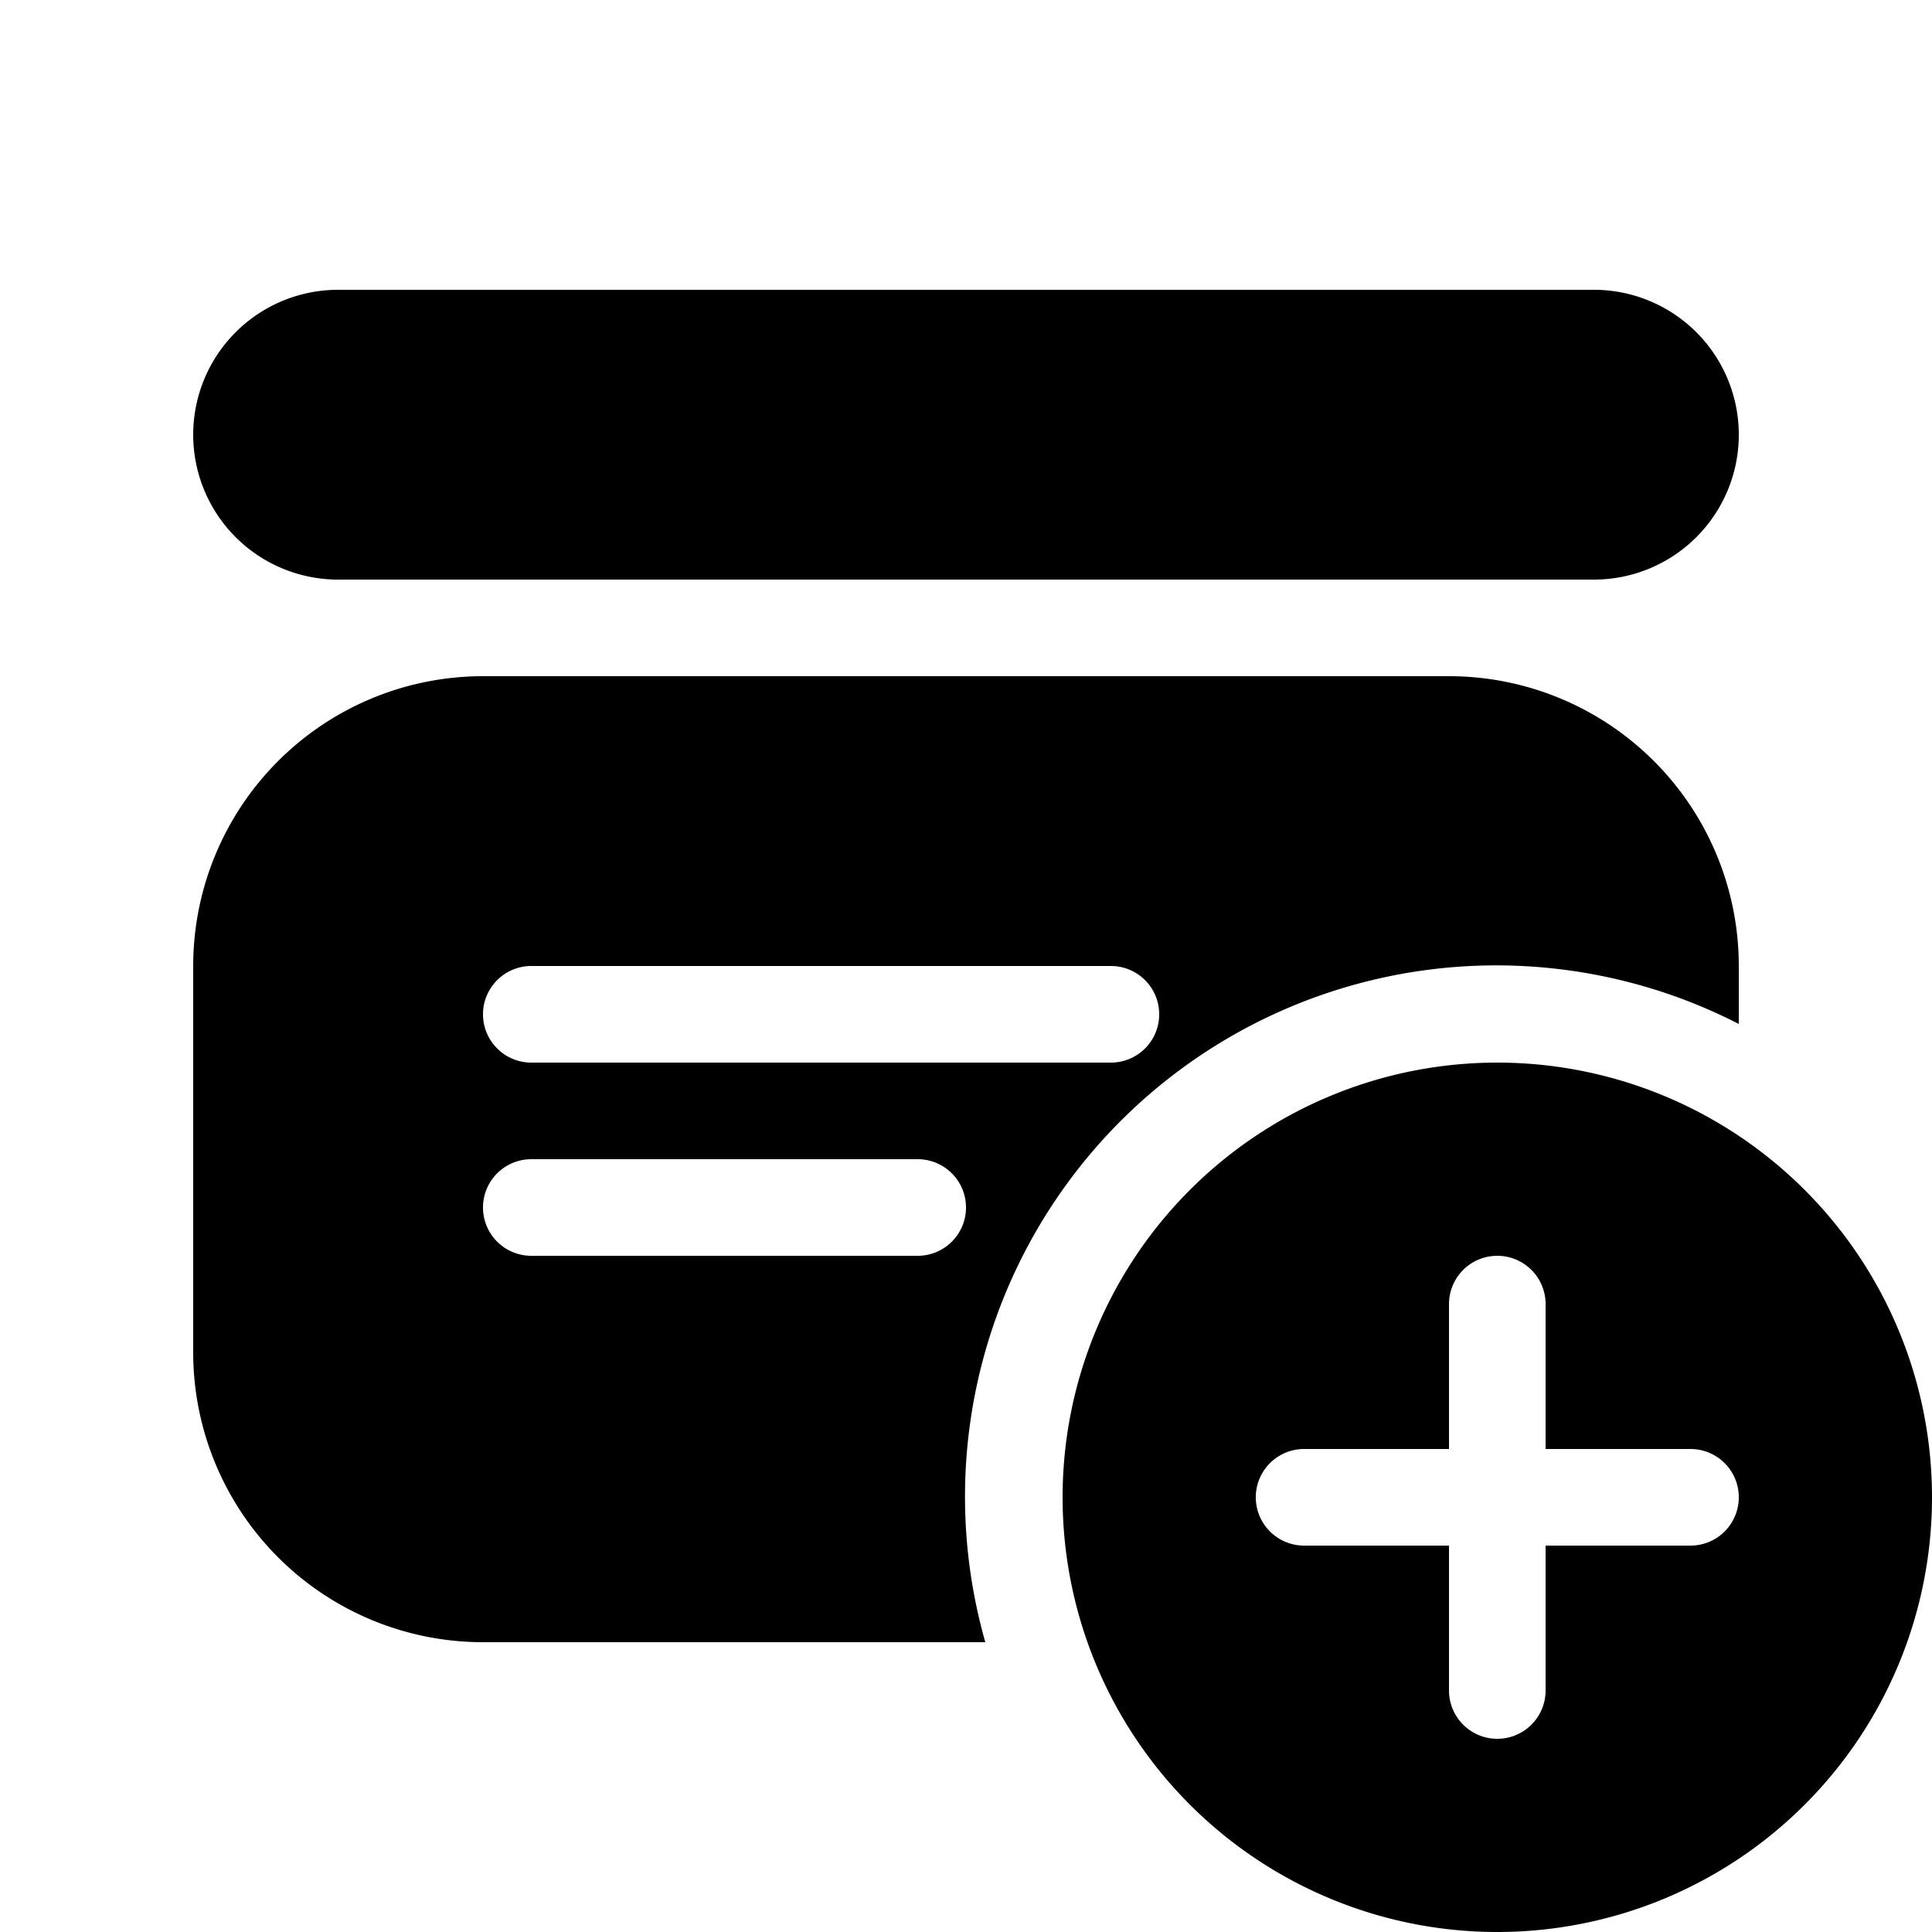 <svg width="20" height="20" viewBox="0 0 20 20" xmlns="http://www.w3.org/2000/svg"><path d="M15.5 11a4.5 4.5 0 1 1 0 9 4.5 4.5 0 0 1 0-9Zm0 2a.5.5 0 0 0-.5.5V15h-1.5a.5.5 0 0 0 0 1H15v1.5a.5.5 0 0 0 1 0V16h1.5a.5.5 0 0 0 0-1H16v-1.5a.5.5 0 0 0-.5-.5ZM15 7a3 3 0 0 1 3 3v.6a5.5 5.5 0 0 0-7.8 6.4H5a3 3 0 0 1-3-3v-4a3 3 0 0 1 3-3h10Zm-9.5 5a.5.5 0 0 0 0 1h4a.5.5 0 0 0 0-1h-4Zm0-2a.5.5 0 0 0 0 1h6a.5.5 0 0 0 0-1h-6Zm11-7a1.5 1.5 0 0 1 0 3h-13a1.5 1.5 0 1 1 0-3h13Z"/></svg>